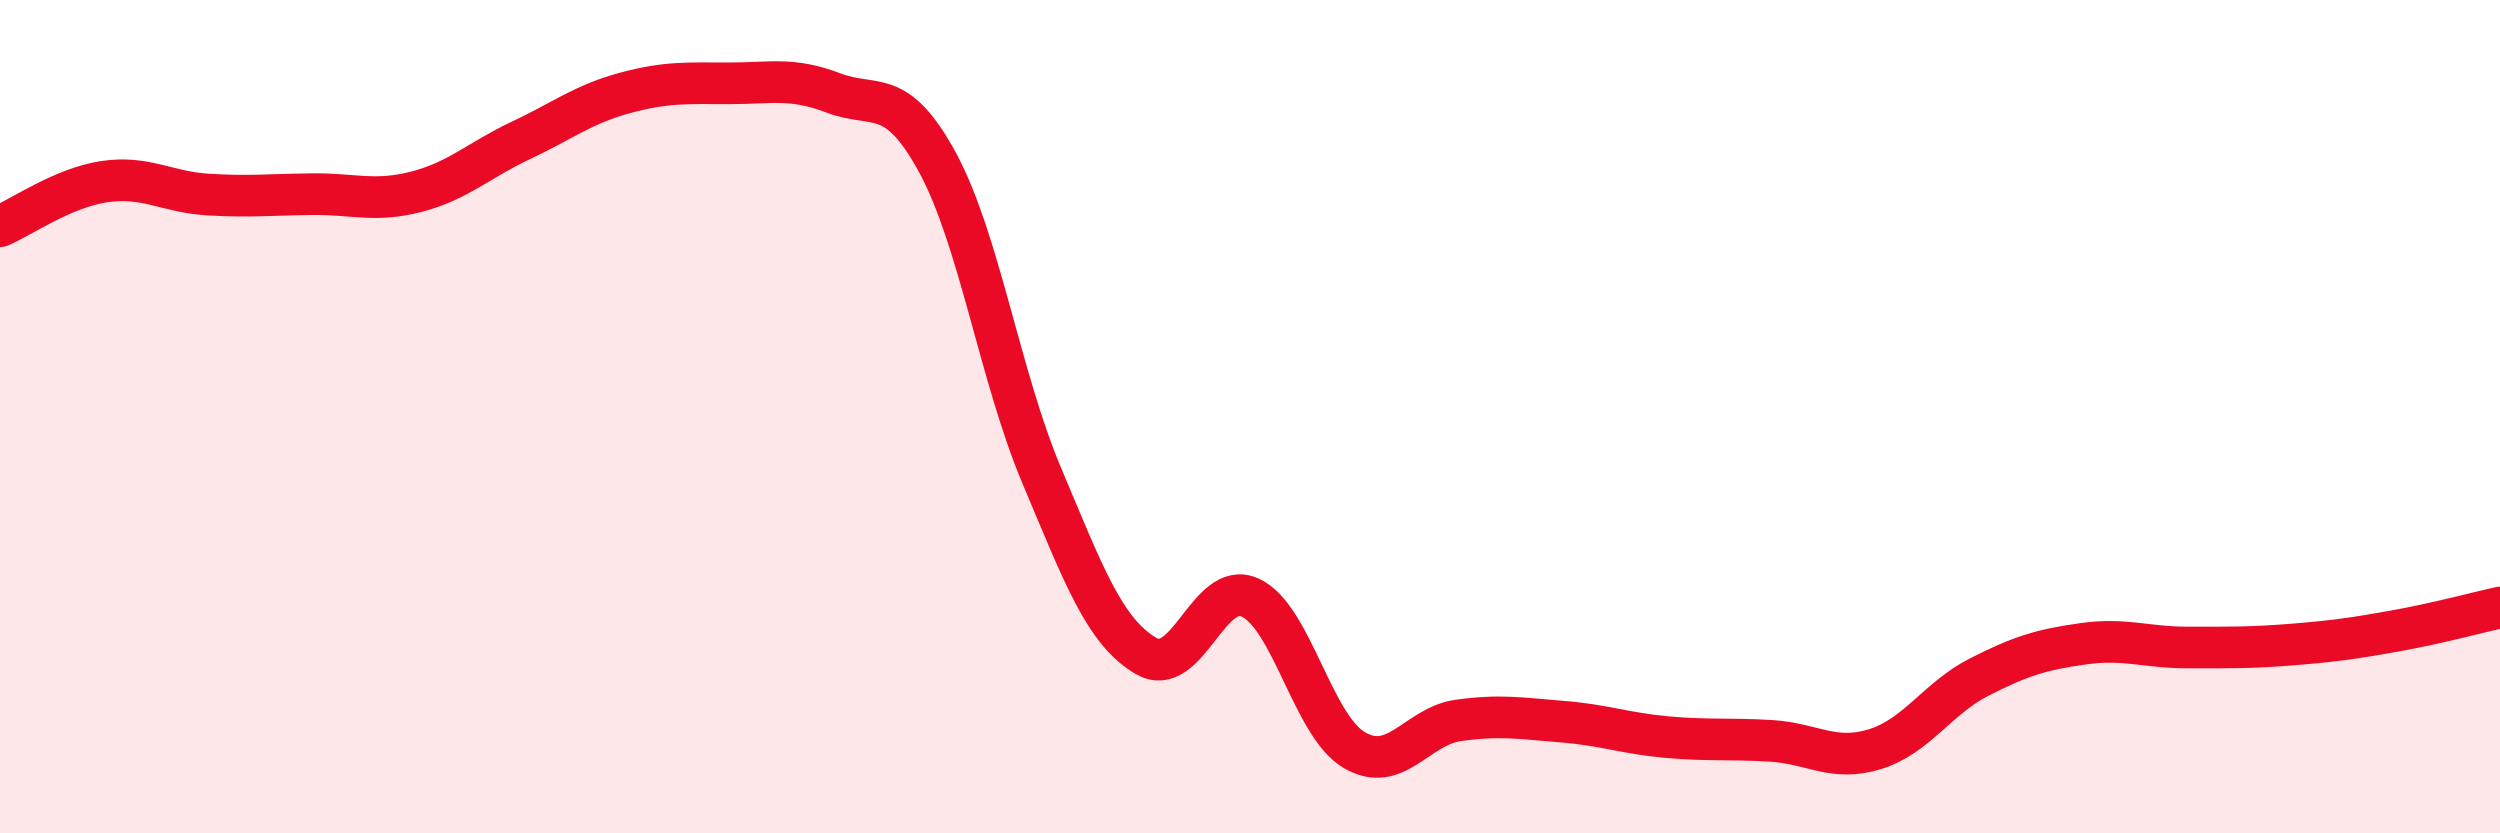 
    <svg width="60" height="20" viewBox="0 0 60 20" xmlns="http://www.w3.org/2000/svg">
      <path
        d="M 0,5.43 C 0.5,5.22 1.5,4.51 2.5,4.36 C 3.5,4.21 4,4.61 5,4.67 C 6,4.73 6.5,4.67 7.5,4.66 C 8.5,4.65 9,4.86 10,4.6 C 11,4.34 11.5,3.84 12.5,3.37 C 13.5,2.9 14,2.5 15,2.23 C 16,1.96 16.5,2 17.5,2 C 18.5,2 19,1.85 20,2.23 C 21,2.61 21.5,2.06 22.5,3.9 C 23.5,5.74 24,9.04 25,11.41 C 26,13.78 26.5,15.15 27.5,15.74 C 28.5,16.33 29,13.89 30,14.34 C 31,14.79 31.5,17.41 32.5,18 C 33.5,18.59 34,17.43 35,17.29 C 36,17.15 36.5,17.24 37.5,17.32 C 38.5,17.4 39,17.6 40,17.69 C 41,17.78 41.5,17.72 42.5,17.78 C 43.5,17.84 44,18.29 45,17.98 C 46,17.67 46.5,16.76 47.5,16.25 C 48.5,15.74 49,15.59 50,15.45 C 51,15.31 51.5,15.54 52.5,15.54 C 53.5,15.54 54,15.55 55,15.47 C 56,15.39 56.5,15.32 57.5,15.14 C 58.5,14.96 59.5,14.69 60,14.58L60 20L0 20Z"
        fill="#EB0A25"
        opacity="0.1"
        stroke-linecap="round"
        stroke-linejoin="round"
      />
      <path
        d="M 0,5.43 C 0.5,5.22 1.5,4.51 2.5,4.36 C 3.5,4.21 4,4.61 5,4.67 C 6,4.73 6.5,4.67 7.5,4.66 C 8.5,4.65 9,4.86 10,4.6 C 11,4.34 11.5,3.84 12.5,3.37 C 13.5,2.9 14,2.5 15,2.23 C 16,1.96 16.5,2 17.5,2 C 18.5,2 19,1.85 20,2.23 C 21,2.61 21.5,2.06 22.5,3.9 C 23.5,5.74 24,9.04 25,11.41 C 26,13.78 26.5,15.15 27.5,15.74 C 28.5,16.33 29,13.89 30,14.34 C 31,14.79 31.5,17.41 32.5,18 C 33.5,18.59 34,17.43 35,17.29 C 36,17.15 36.5,17.24 37.5,17.32 C 38.5,17.4 39,17.6 40,17.69 C 41,17.78 41.5,17.72 42.5,17.78 C 43.5,17.84 44,18.29 45,17.98 C 46,17.67 46.5,16.76 47.5,16.25 C 48.5,15.74 49,15.59 50,15.45 C 51,15.31 51.5,15.54 52.5,15.54 C 53.5,15.54 54,15.55 55,15.47 C 56,15.39 56.5,15.32 57.5,15.14 C 58.5,14.96 59.5,14.69 60,14.58"
        stroke="#EB0A25"
        stroke-width="1"
        fill="none"
        stroke-linecap="round"
        stroke-linejoin="round"
      />
    </svg>
  